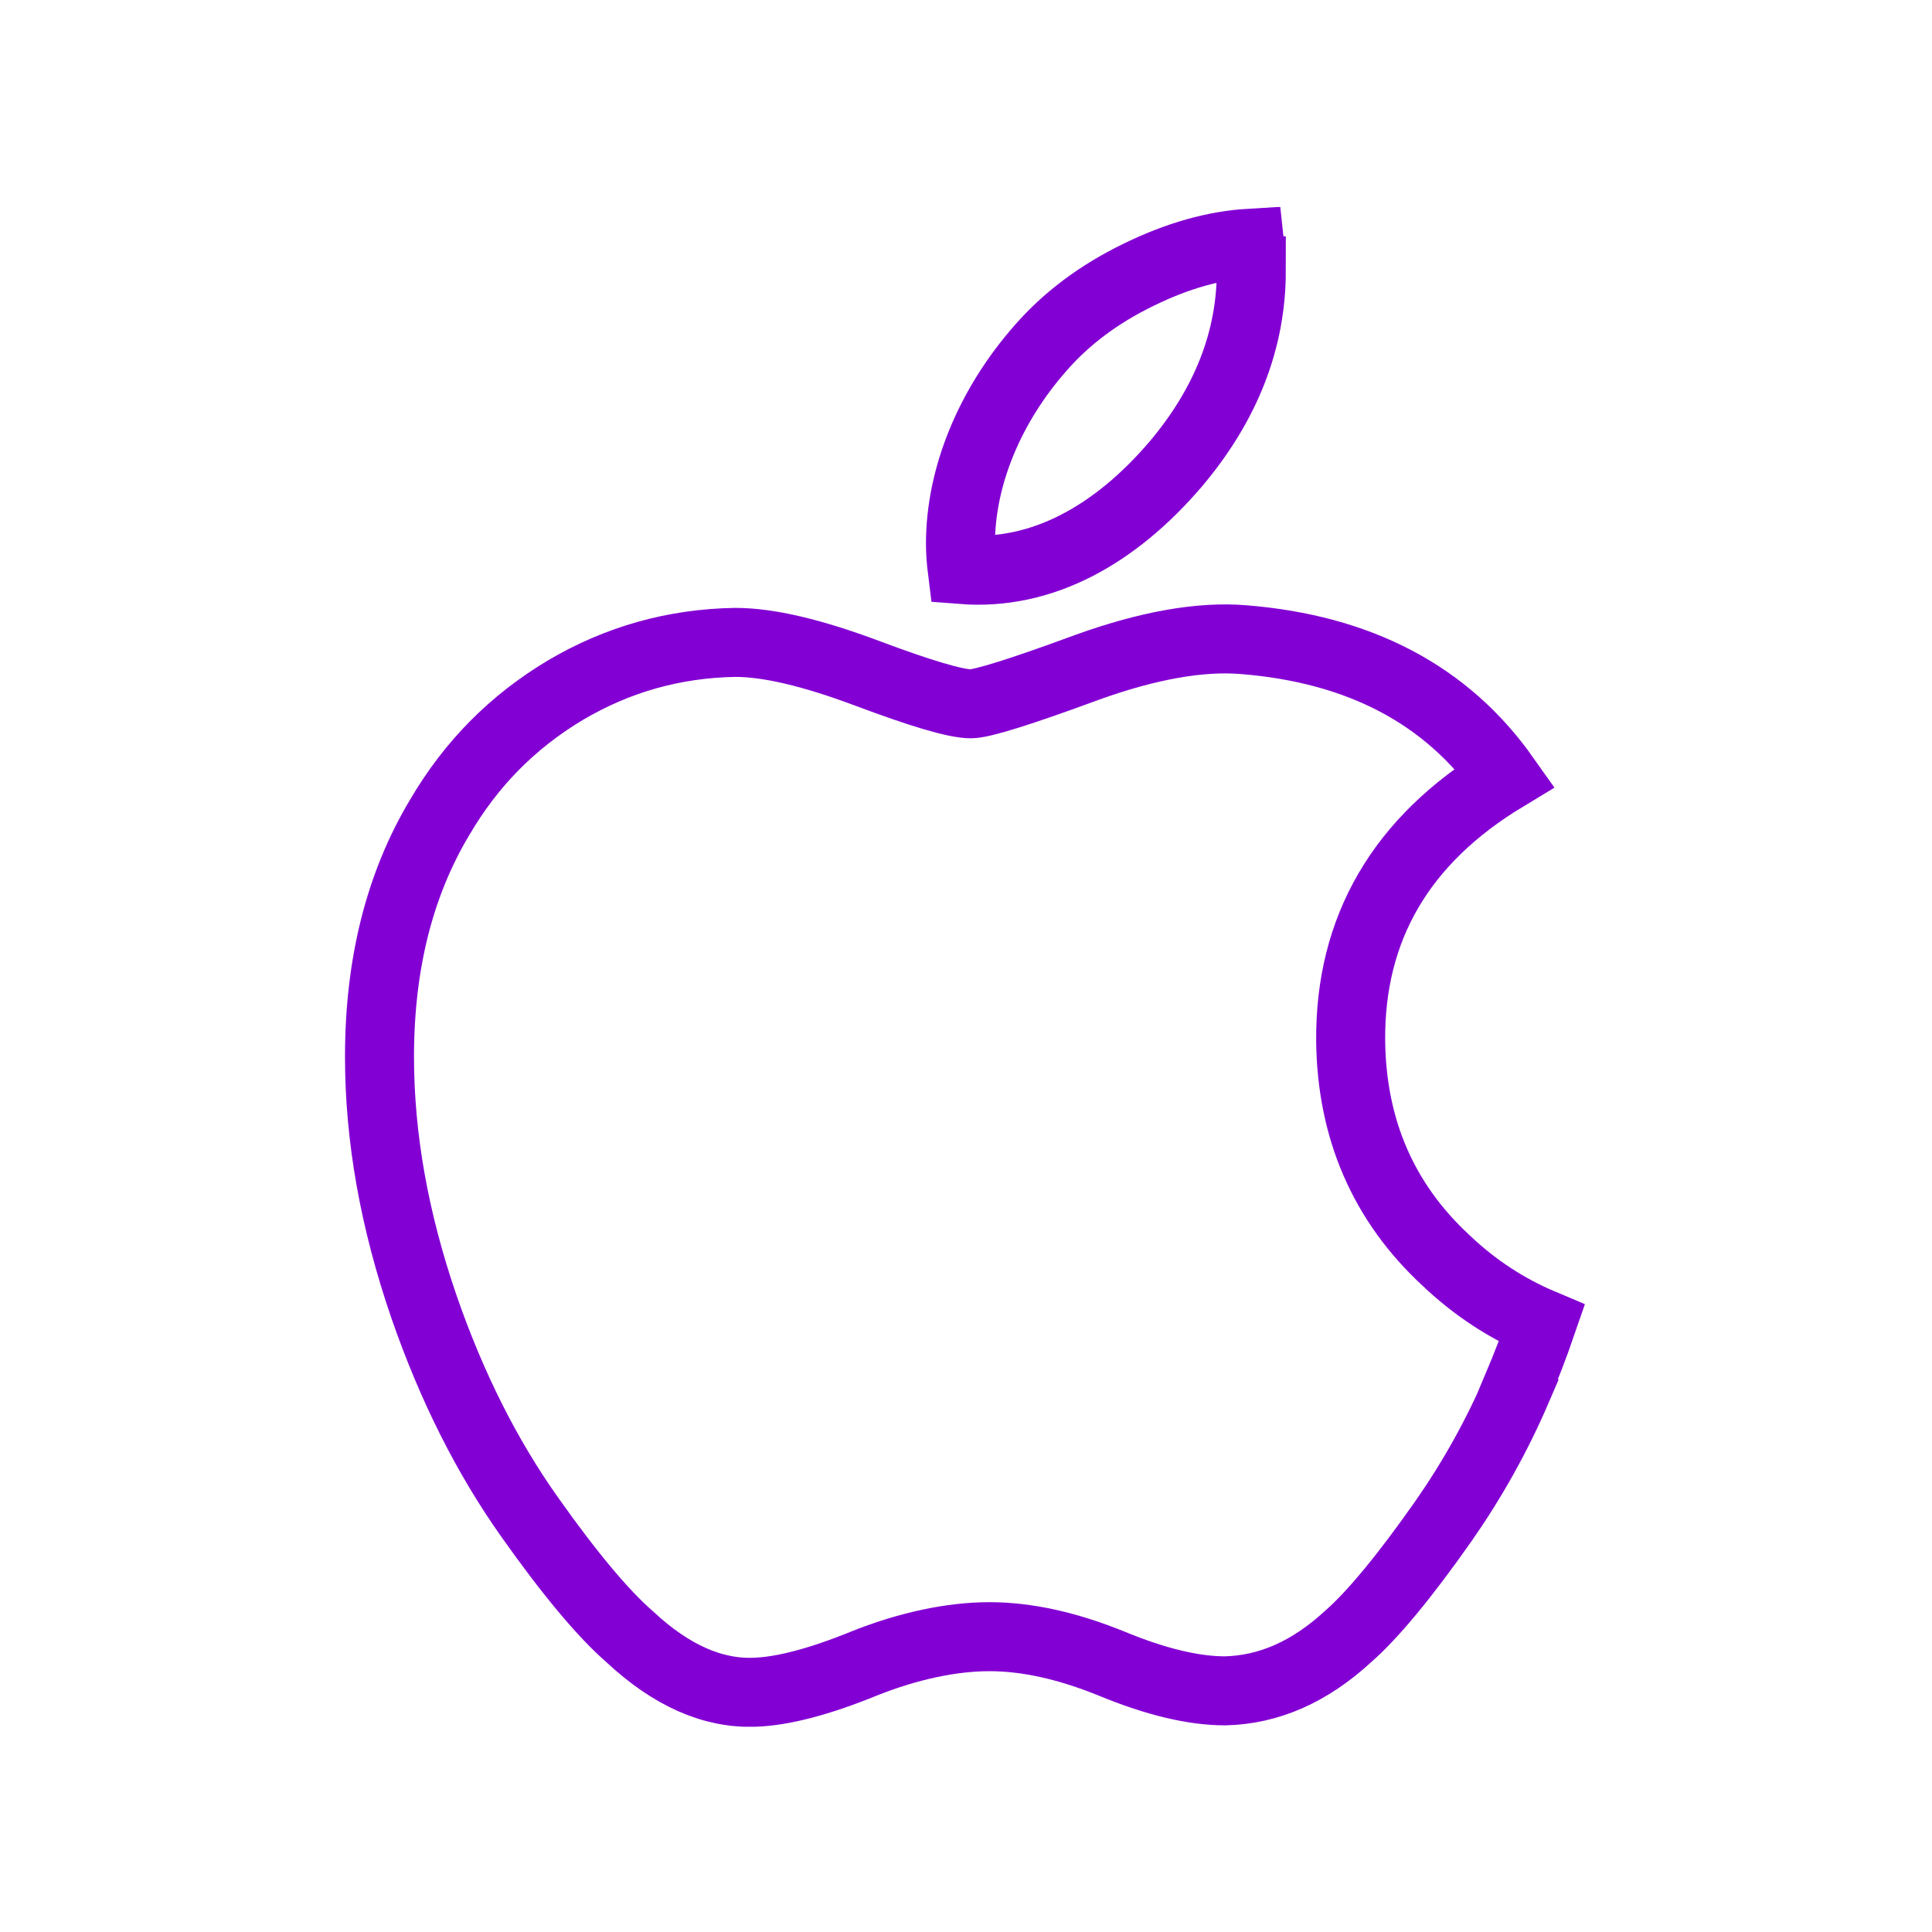 <?xml version="1.0" encoding="UTF-8"?>
<svg xmlns="http://www.w3.org/2000/svg" width="56" height="56" viewBox="0 0 56 56" fill="none">
  <g clip-path="url(#clip0_921_6409)">
    <path d="M43.99 40.22C43.39 41.62 42.67 42.9 41.84 44.09C40.71 45.7 39.78 46.82 39.07 47.44C37.96 48.46 36.78 48.98 35.51 49.01C34.6 49.01 33.5 48.75 32.22 48.22C30.94 47.7 29.76 47.44 28.68 47.44C27.6 47.44 26.34 47.7 25.04 48.22C23.74 48.75 22.69 49.02 21.89 49.05C20.67 49.1 19.46 48.57 18.25 47.44C17.48 46.77 16.51 45.61 15.35 43.97C14.11 42.22 13.09 40.19 12.29 37.88C11.43 35.38 11 32.97 11 30.63C11 27.95 11.58 25.64 12.74 23.7C13.65 22.14 14.86 20.92 16.38 20.01C17.9 19.11 19.54 18.65 21.31 18.62C22.28 18.62 23.54 18.92 25.12 19.51C26.69 20.1 27.7 20.4 28.14 20.4C28.47 20.4 29.59 20.05 31.49 19.35C33.29 18.7 34.8 18.44 36.04 18.54C39.41 18.81 41.93 20.14 43.62 22.53C40.61 24.35 39.12 26.91 39.15 30.18C39.18 32.73 40.1 34.86 41.92 36.54C42.74 37.32 43.67 37.93 44.69 38.36C44.47 39 44.23 39.62 43.98 40.21L43.99 40.22ZM36.27 7.85C36.27 9.85 35.54 11.72 34.08 13.45C32.32 15.51 30.2 16.69 27.89 16.51C27.86 16.27 27.84 16.02 27.84 15.75C27.84 13.83 28.68 11.77 30.16 10.09C30.9 9.24 31.84 8.53 32.99 7.97C34.13 7.41 35.21 7.11 36.22 7.05C36.25 7.32 36.26 7.58 36.26 7.85H36.27Z" stroke="#8300D4" stroke-width="2" stroke-miterlimit="10"></path>
  </g>
  <defs>
    <clipPath id="clip0_921_6409">
      <rect width="35.94" height="44.05" fill="white" transform="translate(10 6)"></rect>
    </clipPath>
  </defs>
</svg>

